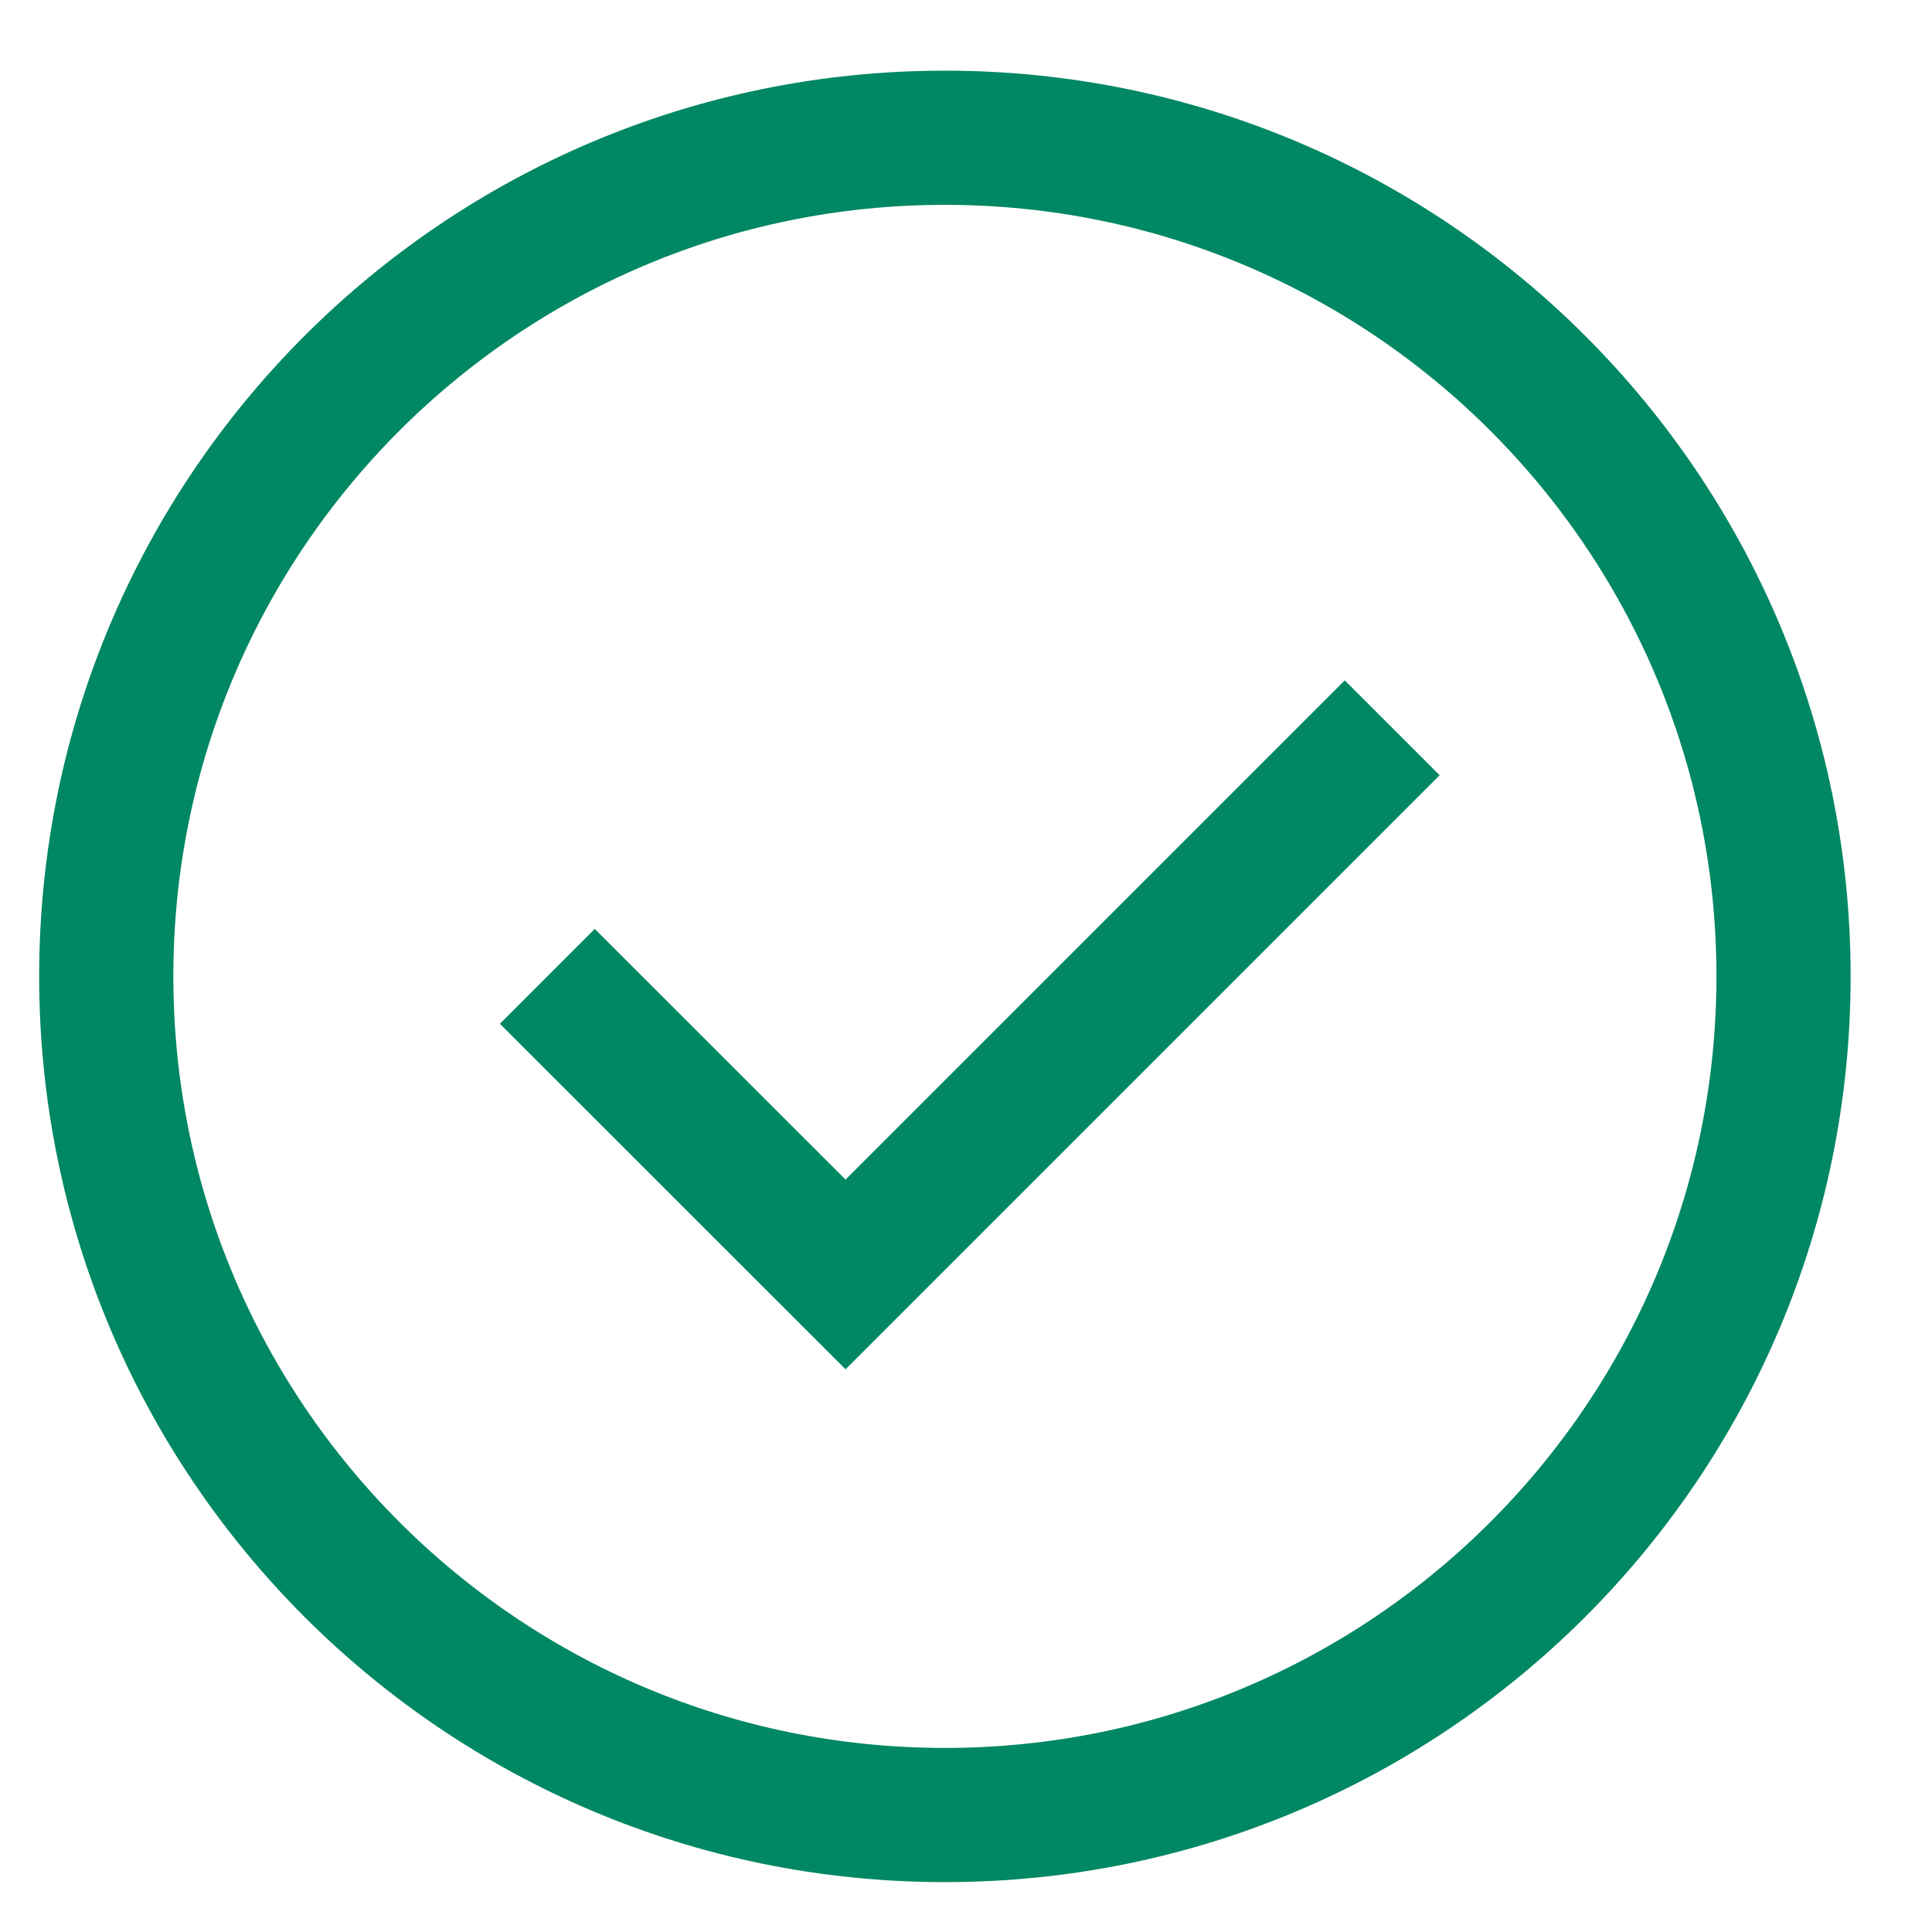 <svg width="20" height="20" viewBox="0 0 20 20" fill="none" xmlns="http://www.w3.org/2000/svg">
<g clip-path="url(#clip0_170_2563)">
<path d="M9.781 18.789C14.576 18.789 18.463 14.902 18.463 10.107C18.463 5.313 14.576 1.426 9.781 1.426C4.986 1.426 1.1 5.313 1.1 10.107C1.1 14.902 4.986 18.789 9.781 18.789Z" stroke="#008763" stroke-width="1.389"/>
<path d="M5.666 10.107L8.753 13.193L14.412 7.534" stroke="#008763" stroke-width="1.389"/>
</g>
<defs>
<clipPath id="clip0_170_2563">
<rect width="19.447" height="19.447" fill="white" transform="translate(0.039 0.384)"/>
</clipPath>
</defs>
</svg>
